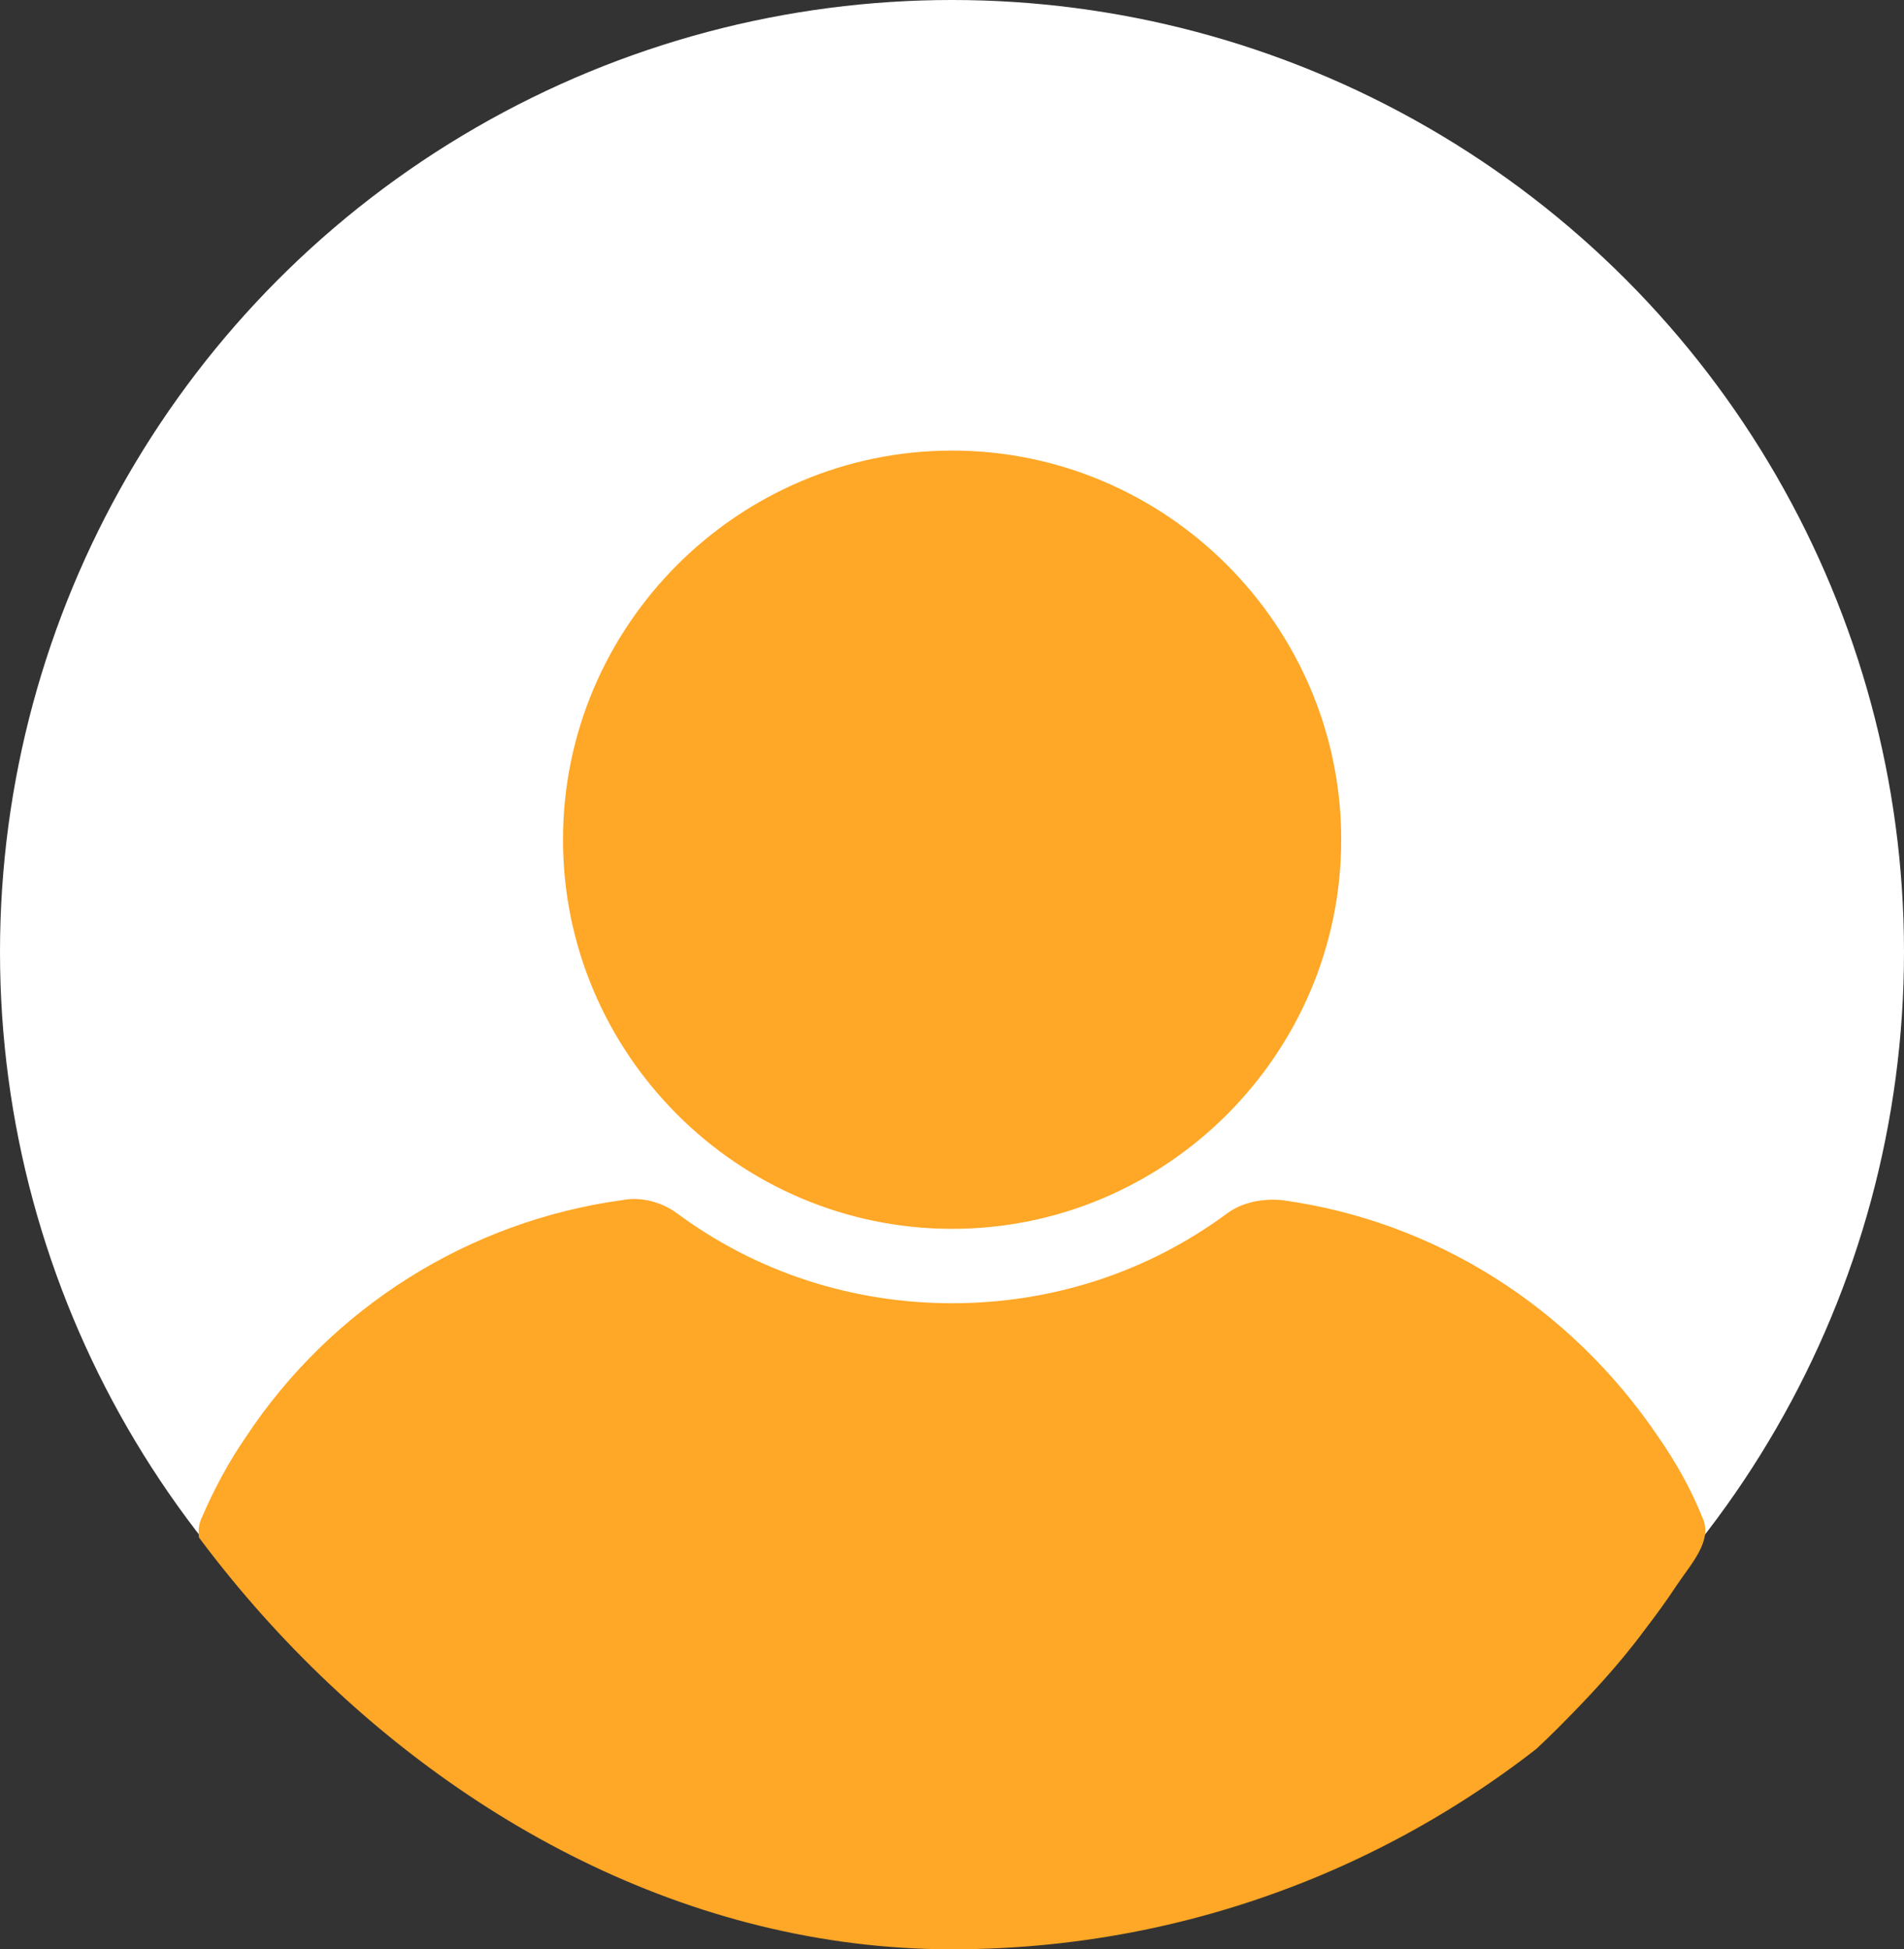 <?xml version="1.0" encoding="UTF-8"?> <svg xmlns="http://www.w3.org/2000/svg" width="505" height="517" viewBox="0 0 505 517" fill="none"><rect x="0" y="0" width="505" height="517" fill="#333333" stroke="none"/> <circle cx="252.5" cy="252.5" r="252.5" fill="white"></circle> <g clip-path="url(#clip0_2613_5083)"> <path d="M252.528 119.507C195.743 119.507 149.324 165.926 149.324 222.711C149.324 279.496 195.743 325.915 252.528 325.915C309.313 325.915 355.732 279.496 355.732 222.711C355.732 165.926 309.313 119.507 252.528 119.507Z" fill="#FFA726"></path> <path d="M451.467 402.341C448.429 394.748 444.38 387.662 439.824 381.081C416.539 346.659 380.6 323.881 340.104 318.312C335.043 317.807 329.474 318.818 325.424 321.856C304.164 337.548 278.855 345.647 252.532 345.647C226.209 345.647 200.9 337.548 179.639 321.856C175.589 318.818 170.021 317.3 164.959 318.312C124.464 323.881 88.018 346.659 65.239 381.081C60.684 387.662 56.633 395.255 53.597 402.341C52.079 405.379 52.584 408.922 54.103 411.96C58.153 419.046 63.214 426.134 67.77 432.208C74.856 441.826 82.45 450.43 91.055 458.529C98.142 465.616 106.241 472.197 114.341 478.777C154.33 508.643 202.419 524.335 252.026 524.335C301.633 524.335 349.722 508.642 389.711 478.777C397.81 472.703 405.909 465.616 412.997 458.529C421.096 450.43 429.195 441.825 436.282 432.208C439.242 428.359 442.029 424.511 444.643 420.562C448.356 414.953 454.411 408.639 451.565 402.545C451.533 402.477 451.5 402.409 451.467 402.341Z" fill="#FFA726"></path> </g> <defs> <clipPath id="clip0_2613_5083"> <rect y="12" width="505" height="505" rx="252.5" fill="white"></rect> </clipPath> </defs> </svg> 